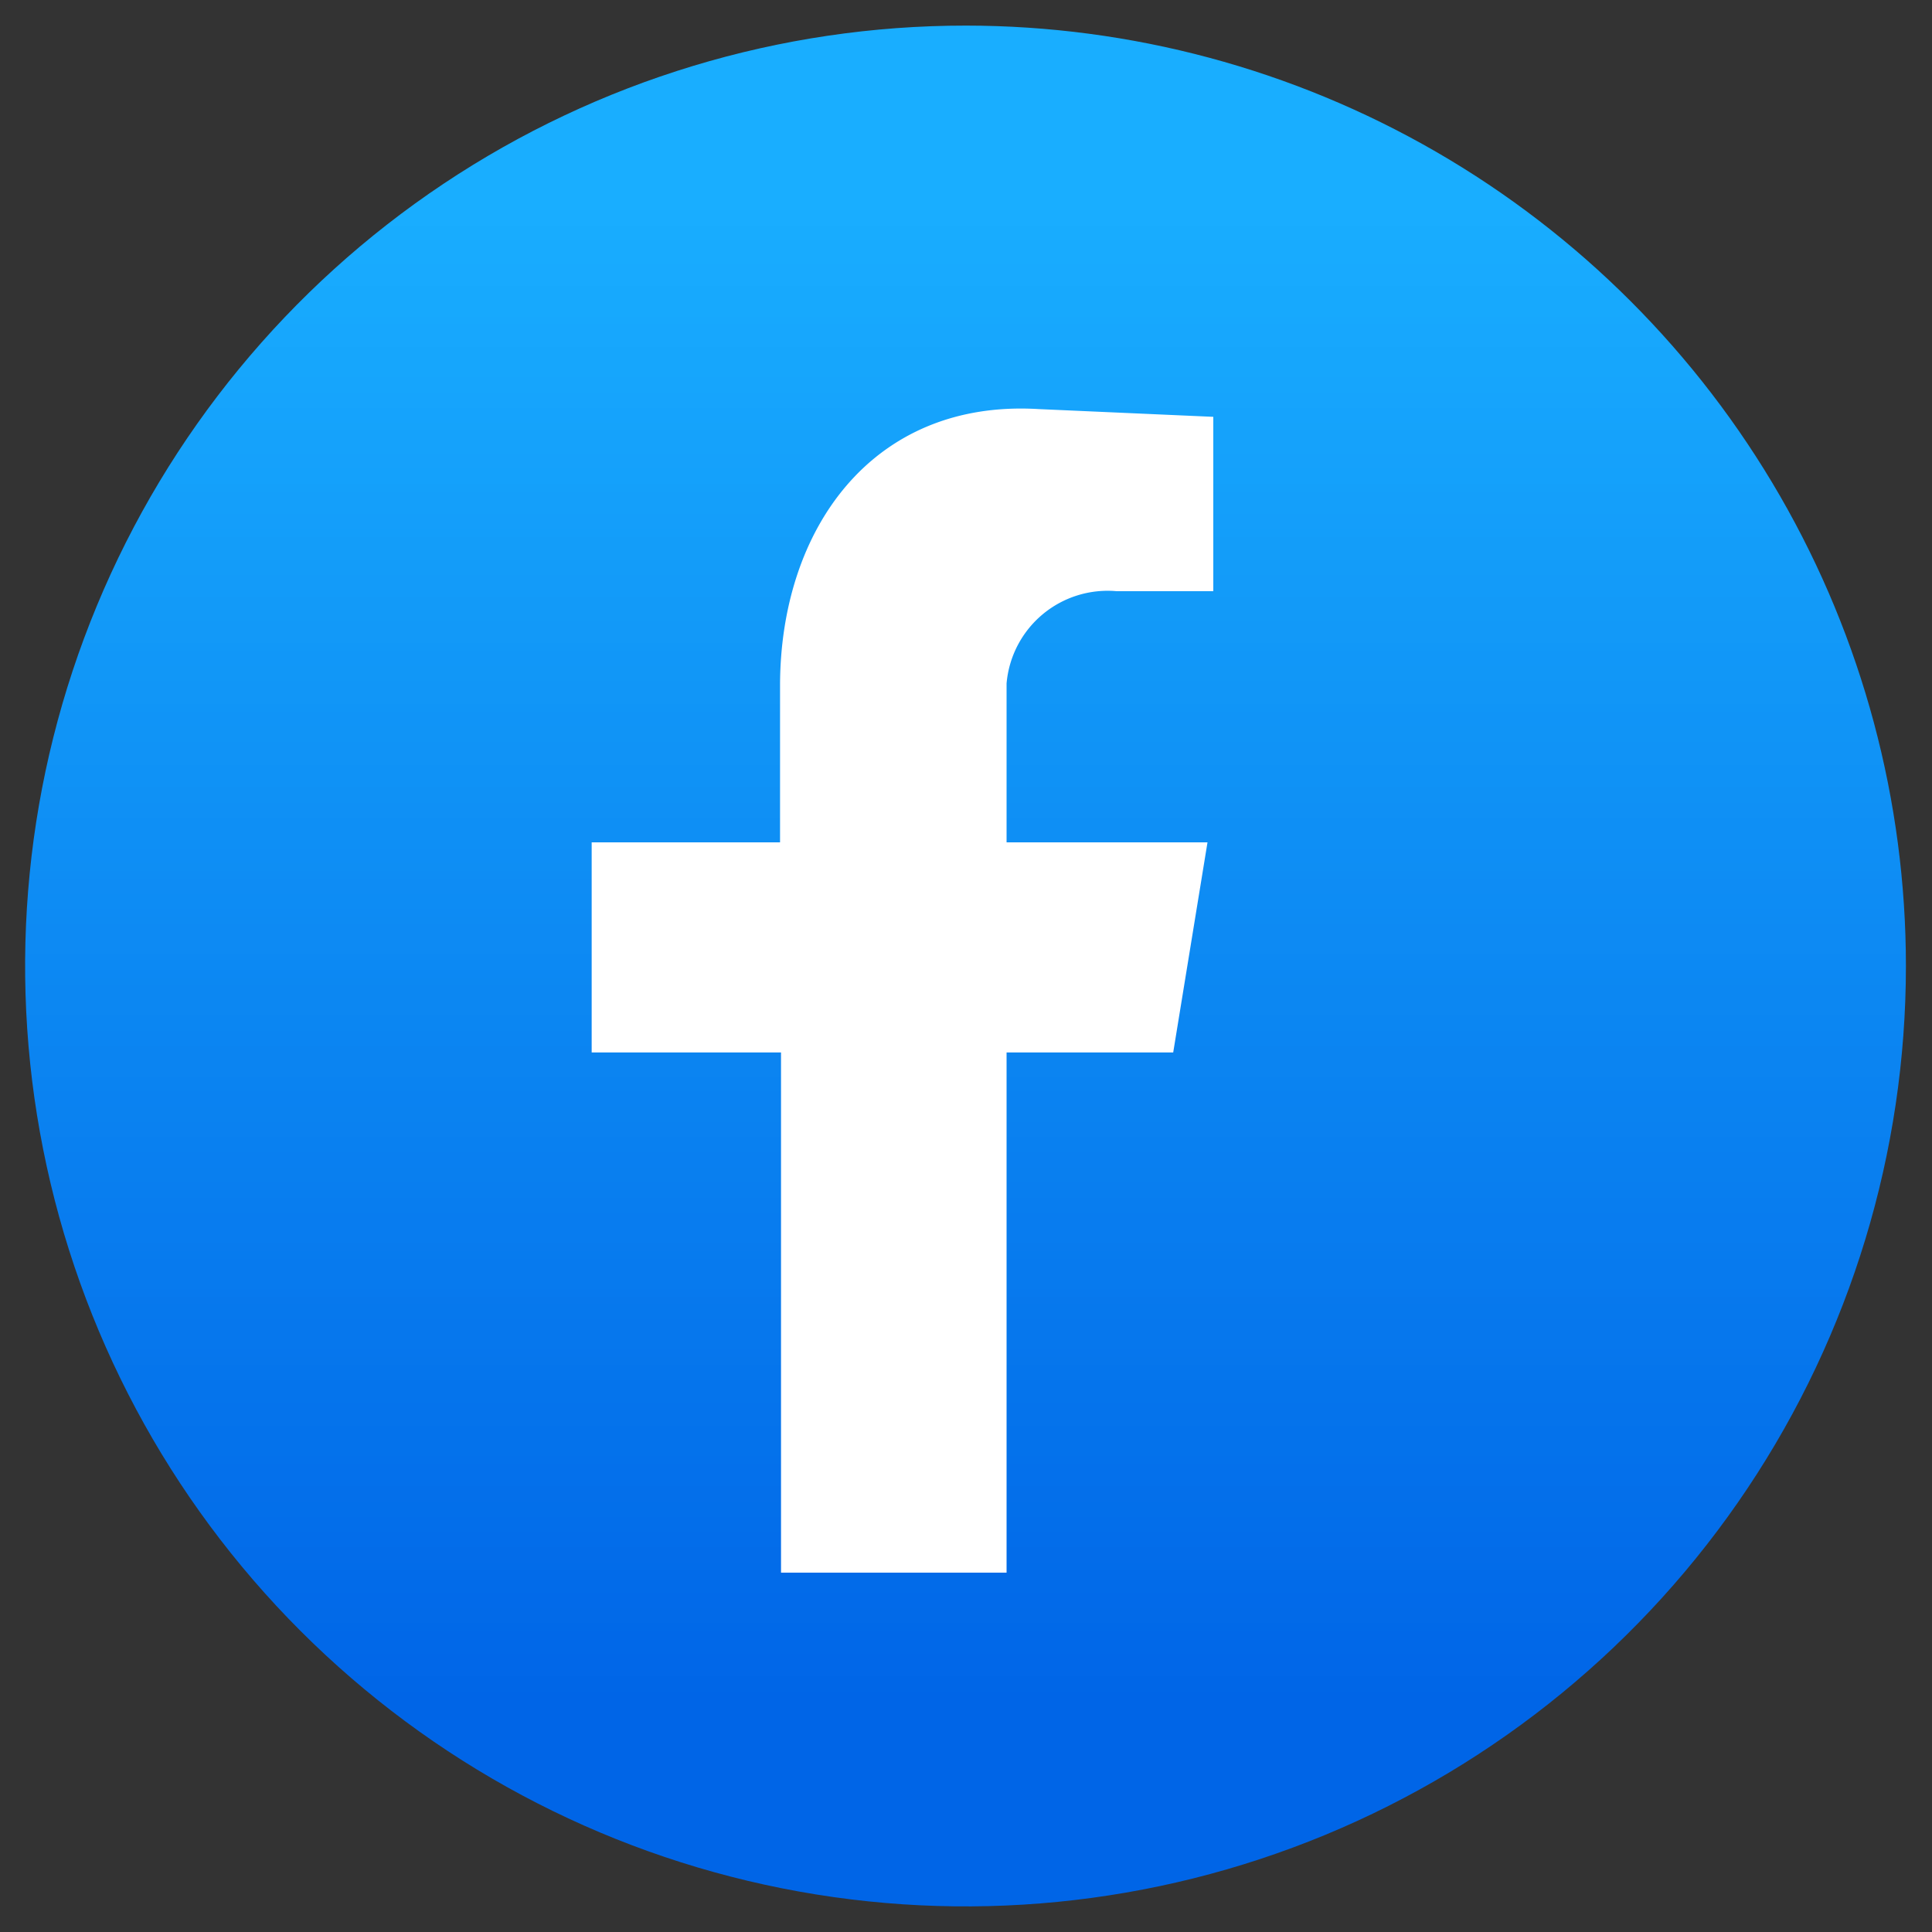 <svg id="Layer_1" data-name="Layer 1" xmlns="http://www.w3.org/2000/svg" xmlns:xlink="http://www.w3.org/1999/xlink" viewBox="0 0 40 40"><rect x="0" y="0" width="40" height="40" fill="#333333" stroke="none"/><defs><style>.cls-1{fill:none;}.cls-2{clip-path:url(#clip-path);}.cls-3{clip-path:url(#clip-path-2);}.cls-4{fill:url(#linear-gradient);}.cls-5{fill:#fff;fill-rule:evenodd;}</style><clipPath id="clip-path"><rect class="cls-1" x="0.5" y="0.53" width="39" height="38.94"/></clipPath><clipPath id="clip-path-2"><path class="cls-1" d="M39.46,20A19.47,19.47,0,1,1,20,.53,19.47,19.47,0,0,1,39.46,20"/></clipPath><linearGradient id="linear-gradient" x1="-337.14" y1="440.81" x2="-337.08" y2="440.81" gradientTransform="matrix(0, 669.92, 669.92, 0, -295289.74, 225858.19)" gradientUnits="userSpaceOnUse"><stop offset="0" stop-color="#19aeff"/><stop offset="0.01" stop-color="#19aeff"/><stop offset="0.02" stop-color="#19adff"/><stop offset="0.02" stop-color="#19adff"/><stop offset="0.03" stop-color="#18acfe"/><stop offset="0.04" stop-color="#18abfe"/><stop offset="0.05" stop-color="#18abfe"/><stop offset="0.05" stop-color="#18aafe"/><stop offset="0.06" stop-color="#18aafe"/><stop offset="0.07" stop-color="#17a9fd"/><stop offset="0.08" stop-color="#17a9fd"/><stop offset="0.09" stop-color="#17a8fd"/><stop offset="0.09" stop-color="#17a7fd"/><stop offset="0.1" stop-color="#17a7fd"/><stop offset="0.11" stop-color="#16a6fc"/><stop offset="0.12" stop-color="#16a6fc"/><stop offset="0.13" stop-color="#16a5fc"/><stop offset="0.13" stop-color="#16a5fc"/><stop offset="0.14" stop-color="#16a4fc"/><stop offset="0.15" stop-color="#15a3fc"/><stop offset="0.16" stop-color="#15a3fb"/><stop offset="0.16" stop-color="#15a2fb"/><stop offset="0.17" stop-color="#15a2fb"/><stop offset="0.18" stop-color="#15a1fb"/><stop offset="0.19" stop-color="#14a1fb"/><stop offset="0.2" stop-color="#14a0fa"/><stop offset="0.2" stop-color="#149ffa"/><stop offset="0.21" stop-color="#149ffa"/><stop offset="0.22" stop-color="#149efa"/><stop offset="0.23" stop-color="#139efa"/><stop offset="0.23" stop-color="#139df9"/><stop offset="0.24" stop-color="#139df9"/><stop offset="0.25" stop-color="#139cf9"/><stop offset="0.26" stop-color="#139bf9"/><stop offset="0.27" stop-color="#129bf9"/><stop offset="0.27" stop-color="#129af8"/><stop offset="0.28" stop-color="#129af8"/><stop offset="0.29" stop-color="#1299f8"/><stop offset="0.3" stop-color="#1299f8"/><stop offset="0.3" stop-color="#1198f8"/><stop offset="0.31" stop-color="#1197f8"/><stop offset="0.32" stop-color="#1197f7"/><stop offset="0.33" stop-color="#1196f7"/><stop offset="0.34" stop-color="#1196f7"/><stop offset="0.34" stop-color="#1095f7"/><stop offset="0.35" stop-color="#1094f7"/><stop offset="0.36" stop-color="#1094f6"/><stop offset="0.37" stop-color="#1093f6"/><stop offset="0.38" stop-color="#1093f6"/><stop offset="0.38" stop-color="#0f92f6"/><stop offset="0.39" stop-color="#0f92f6"/><stop offset="0.4" stop-color="#0f91f5"/><stop offset="0.41" stop-color="#0f90f5"/><stop offset="0.41" stop-color="#0f90f5"/><stop offset="0.42" stop-color="#0e8ff5"/><stop offset="0.43" stop-color="#0e8ff5"/><stop offset="0.44" stop-color="#0e8ef5"/><stop offset="0.45" stop-color="#0e8ef4"/><stop offset="0.45" stop-color="#0e8df4"/><stop offset="0.46" stop-color="#0e8cf4"/><stop offset="0.47" stop-color="#0d8cf4"/><stop offset="0.48" stop-color="#0d8bf4"/><stop offset="0.48" stop-color="#0d8bf3"/><stop offset="0.49" stop-color="#0d8af3"/><stop offset="0.5" stop-color="#0d8af3"/><stop offset="0.51" stop-color="#0c89f3"/><stop offset="0.52" stop-color="#0c88f3"/><stop offset="0.52" stop-color="#0c88f2"/><stop offset="0.53" stop-color="#0c87f2"/><stop offset="0.54" stop-color="#0c87f2"/><stop offset="0.55" stop-color="#0b86f2"/><stop offset="0.55" stop-color="#0b86f2"/><stop offset="0.56" stop-color="#0b85f2"/><stop offset="0.57" stop-color="#0b84f1"/><stop offset="0.58" stop-color="#0b84f1"/><stop offset="0.59" stop-color="#0a83f1"/><stop offset="0.59" stop-color="#0a83f1"/><stop offset="0.6" stop-color="#0a82f1"/><stop offset="0.61" stop-color="#0a82f0"/><stop offset="0.62" stop-color="#0a81f0"/><stop offset="0.63" stop-color="#0980f0"/><stop offset="0.63" stop-color="#0980f0"/><stop offset="0.64" stop-color="#097ff0"/><stop offset="0.65" stop-color="#097fef"/><stop offset="0.66" stop-color="#097eef"/><stop offset="0.66" stop-color="#087eef"/><stop offset="0.67" stop-color="#087def"/><stop offset="0.68" stop-color="#087cef"/><stop offset="0.69" stop-color="#087cef"/><stop offset="0.7" stop-color="#087bee"/><stop offset="0.7" stop-color="#077bee"/><stop offset="0.71" stop-color="#077aee"/><stop offset="0.72" stop-color="#077aee"/><stop offset="0.73" stop-color="#0779ee"/><stop offset="0.73" stop-color="#0778ed"/><stop offset="0.74" stop-color="#0678ed"/><stop offset="0.75" stop-color="#0677ed"/><stop offset="0.76" stop-color="#0677ed"/><stop offset="0.77" stop-color="#0676ed"/><stop offset="0.77" stop-color="#0676ec"/><stop offset="0.78" stop-color="#0575ec"/><stop offset="0.79" stop-color="#0574ec"/><stop offset="0.8" stop-color="#0574ec"/><stop offset="0.8" stop-color="#0573ec"/><stop offset="0.81" stop-color="#0573eb"/><stop offset="0.82" stop-color="#0472eb"/><stop offset="0.83" stop-color="#0472eb"/><stop offset="0.84" stop-color="#0471eb"/><stop offset="0.84" stop-color="#0470eb"/><stop offset="0.85" stop-color="#0470eb"/><stop offset="0.86" stop-color="#046fea"/><stop offset="0.87" stop-color="#036fea"/><stop offset="0.88" stop-color="#036eea"/><stop offset="0.88" stop-color="#036eea"/><stop offset="0.89" stop-color="#036dea"/><stop offset="0.9" stop-color="#036ce9"/><stop offset="0.91" stop-color="#026ce9"/><stop offset="0.91" stop-color="#026be9"/><stop offset="0.92" stop-color="#026be9"/><stop offset="0.93" stop-color="#026ae9"/><stop offset="0.94" stop-color="#026ae8"/><stop offset="0.95" stop-color="#0169e8"/><stop offset="0.95" stop-color="#0168e8"/><stop offset="0.96" stop-color="#0168e8"/><stop offset="0.97" stop-color="#0167e8"/><stop offset="0.98" stop-color="#0167e8"/><stop offset="0.98" stop-color="#0066e7"/><stop offset="1" stop-color="#0065e7"/></linearGradient></defs><g id="facebook"><g class="cls-2"><g class="cls-3"><path class="cls-4" d="M39.46.53H.52V39.47H39.46Z"/></g></g><path class="cls-5" d="M16.17,32.56h4.67V21.79h3.45L25,17.44H20.84V14.15a2.1,2.1,0,0,1,2.28-1.91h2V8.63l-3.61-.16c-3.45-.21-5.36,2.49-5.36,5.73v3.24H12.25v4.35h3.92V32.56"/></g></svg>